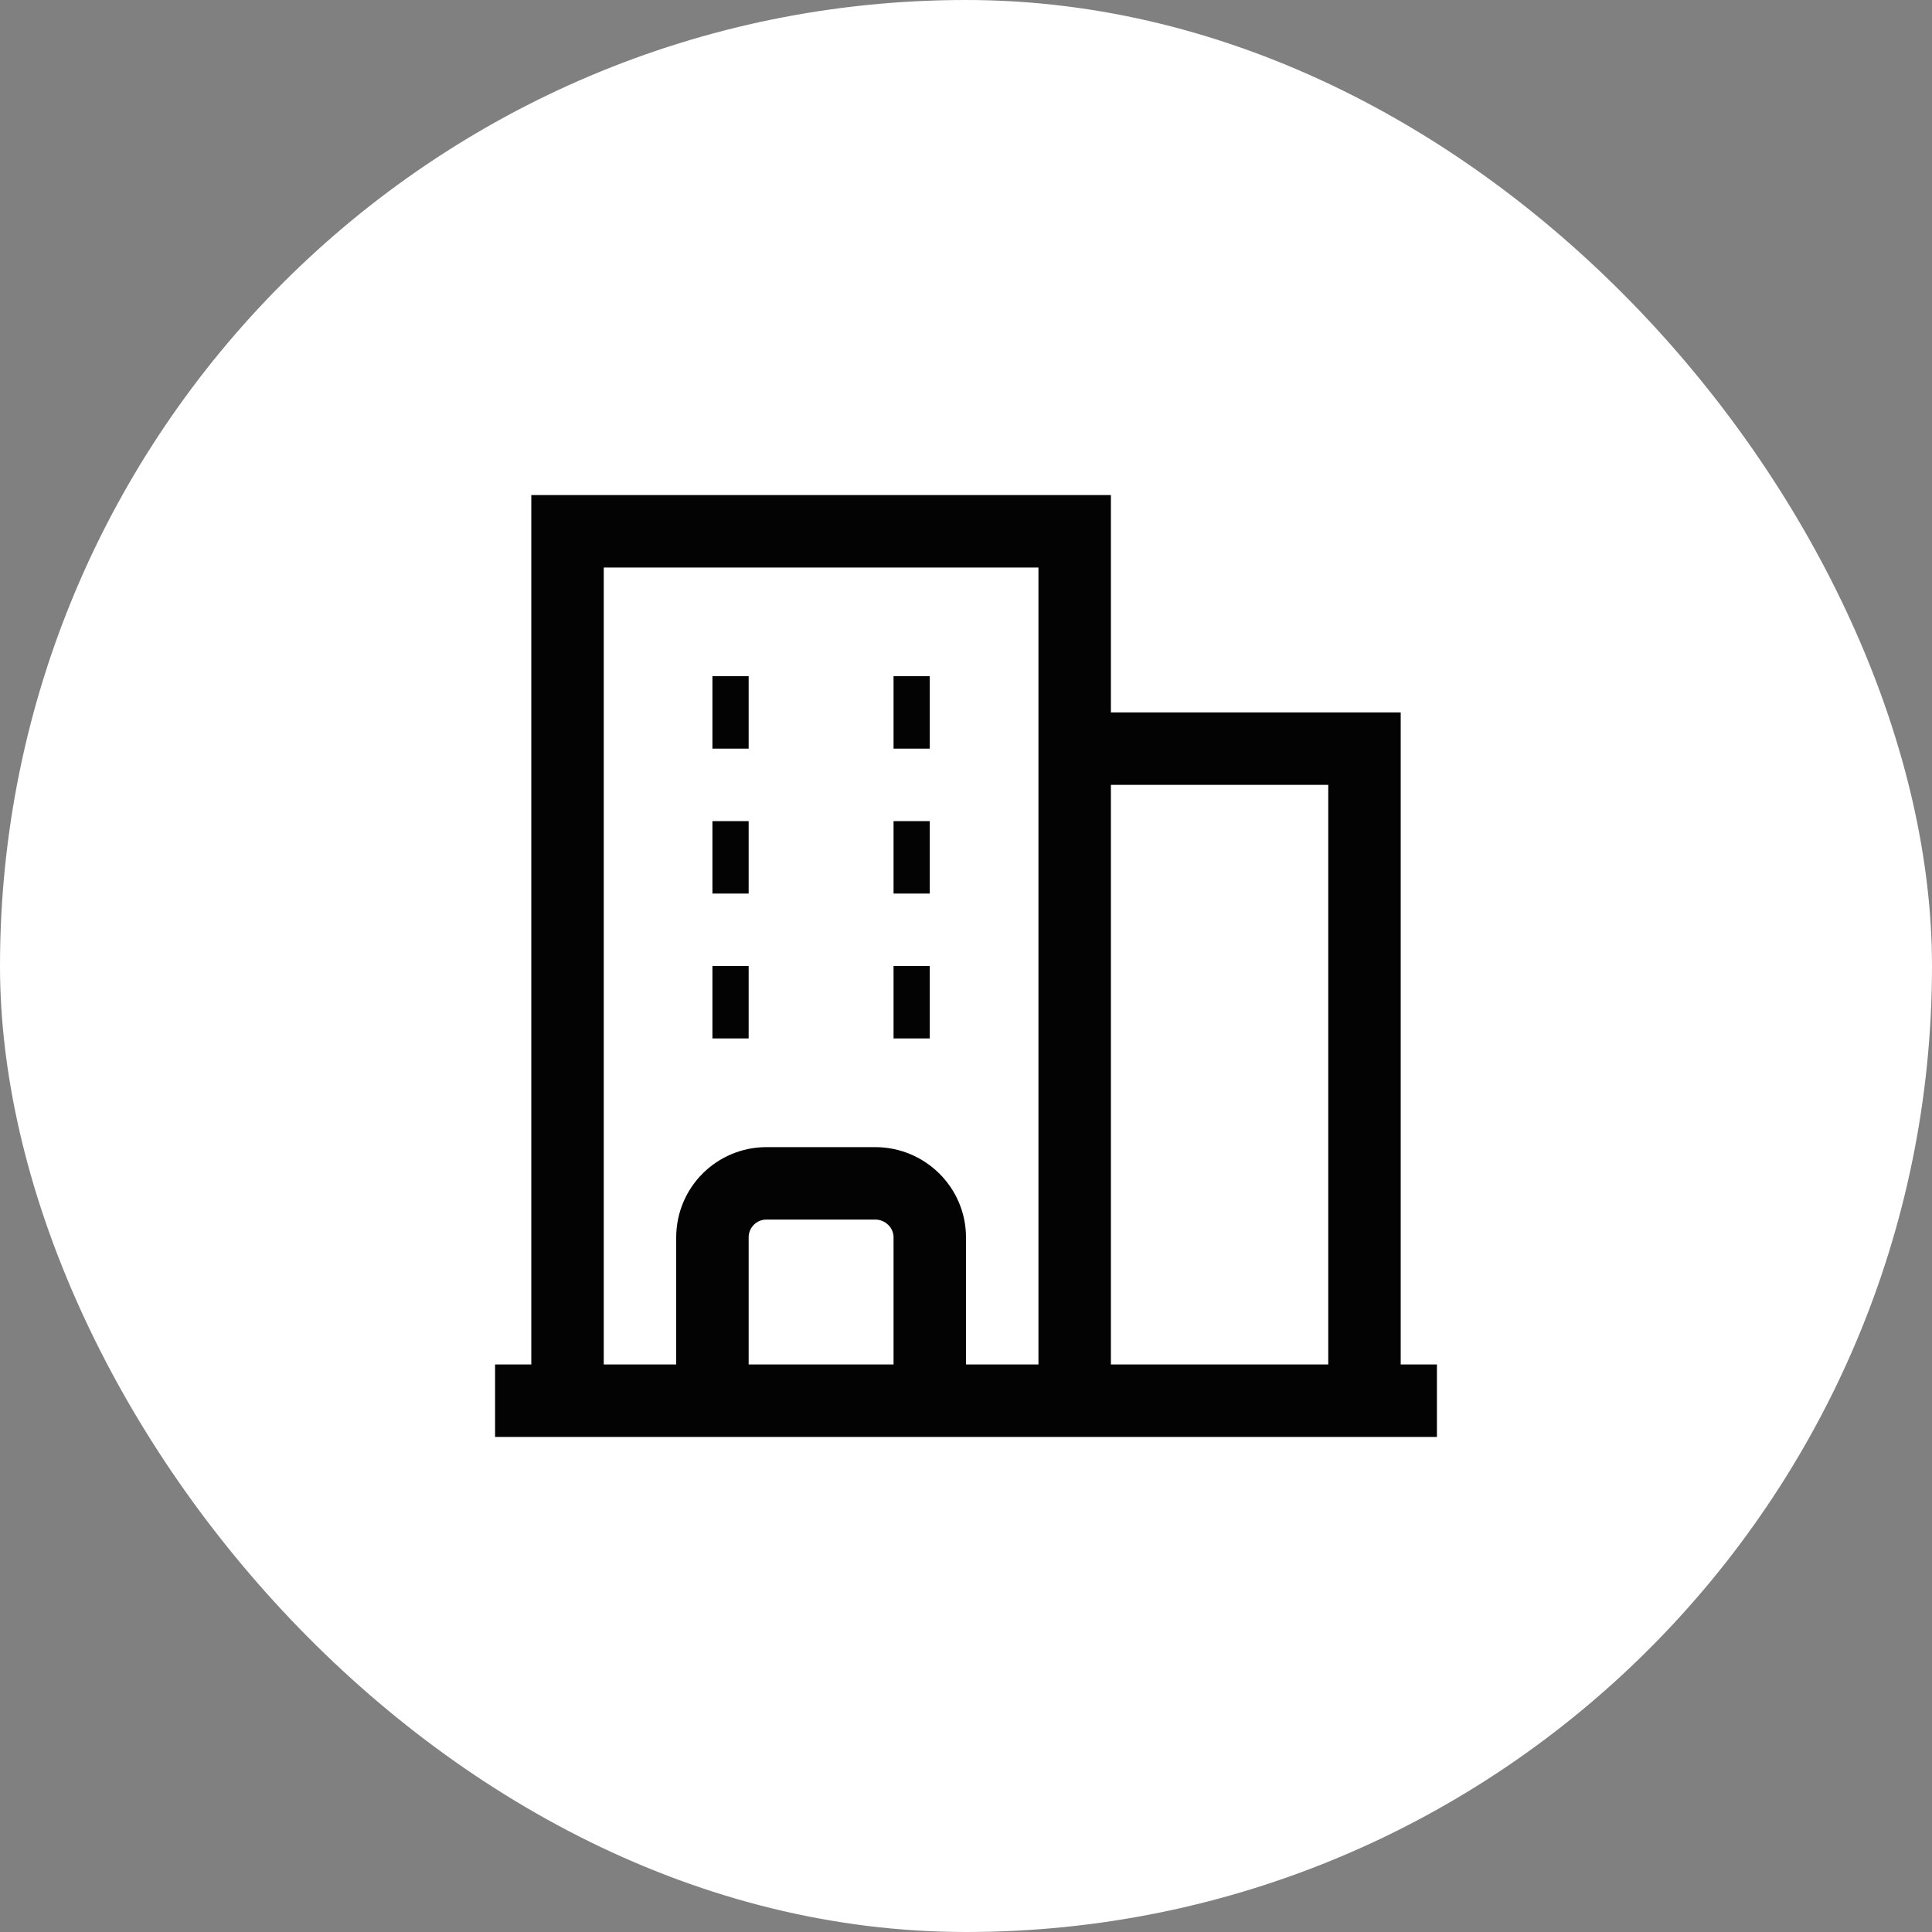 <svg width="40" height="40" viewBox="0 0 40 40" fill="none" xmlns="http://www.w3.org/2000/svg" xmlns:xlink="http://www.w3.org/1999/xlink">
	<rect x="0" y="0" width="40" height="40" fill="#808080" stroke="none"/>
	<desc>
			Created with Pixso.
	</desc>
	<defs>
		<clipPath id="clip1814_9836">
			<rect id="icons" width="24" height="24" transform="translate(8 8)" fill="white" fill-opacity="0"/>
		</clipPath>
	</defs>
	<rect id="Frame 2131328980" rx="20" width="40" height="40" fill="#FFFFFF" fill-opacity="1"/>
	<g clip-path="url(#clip1814_9836)">
		<path id="Vector" d="M10.25 29L29.75 29M11.75 11L11.75 29M22.25 11L22.25 29M28.25 15.5L28.25 29M14.75 14.75L15.5 14.75M14.75 17.75L15.5 17.75M14.75 20.75L15.5 20.75M18.5 14.75L19.25 14.75M18.5 17.75L19.25 17.75M18.5 20.75L19.25 20.75M14.75 29L14.75 25.62C14.75 25 15.25 24.5 15.87 24.5L18.12 24.5C18.74 24.5 19.25 25 19.25 25.62L19.25 29M11 11L23 11M22.25 15.5L29 15.5M25.25 19.25L25.25 19.25L25.25 19.25L25.25 19.25L25.25 19.25ZM25.25 22.25L25.25 22.25L25.25 22.25L25.25 22.25L25.25 22.25ZM25.25 25.25L25.25 25.25L25.25 25.25L25.25 25.25L25.25 25.25Z" stroke="#030303" stroke-opacity="1" stroke-width="1.5" stroke-linejoin="round"/>
	</g>
</svg>
